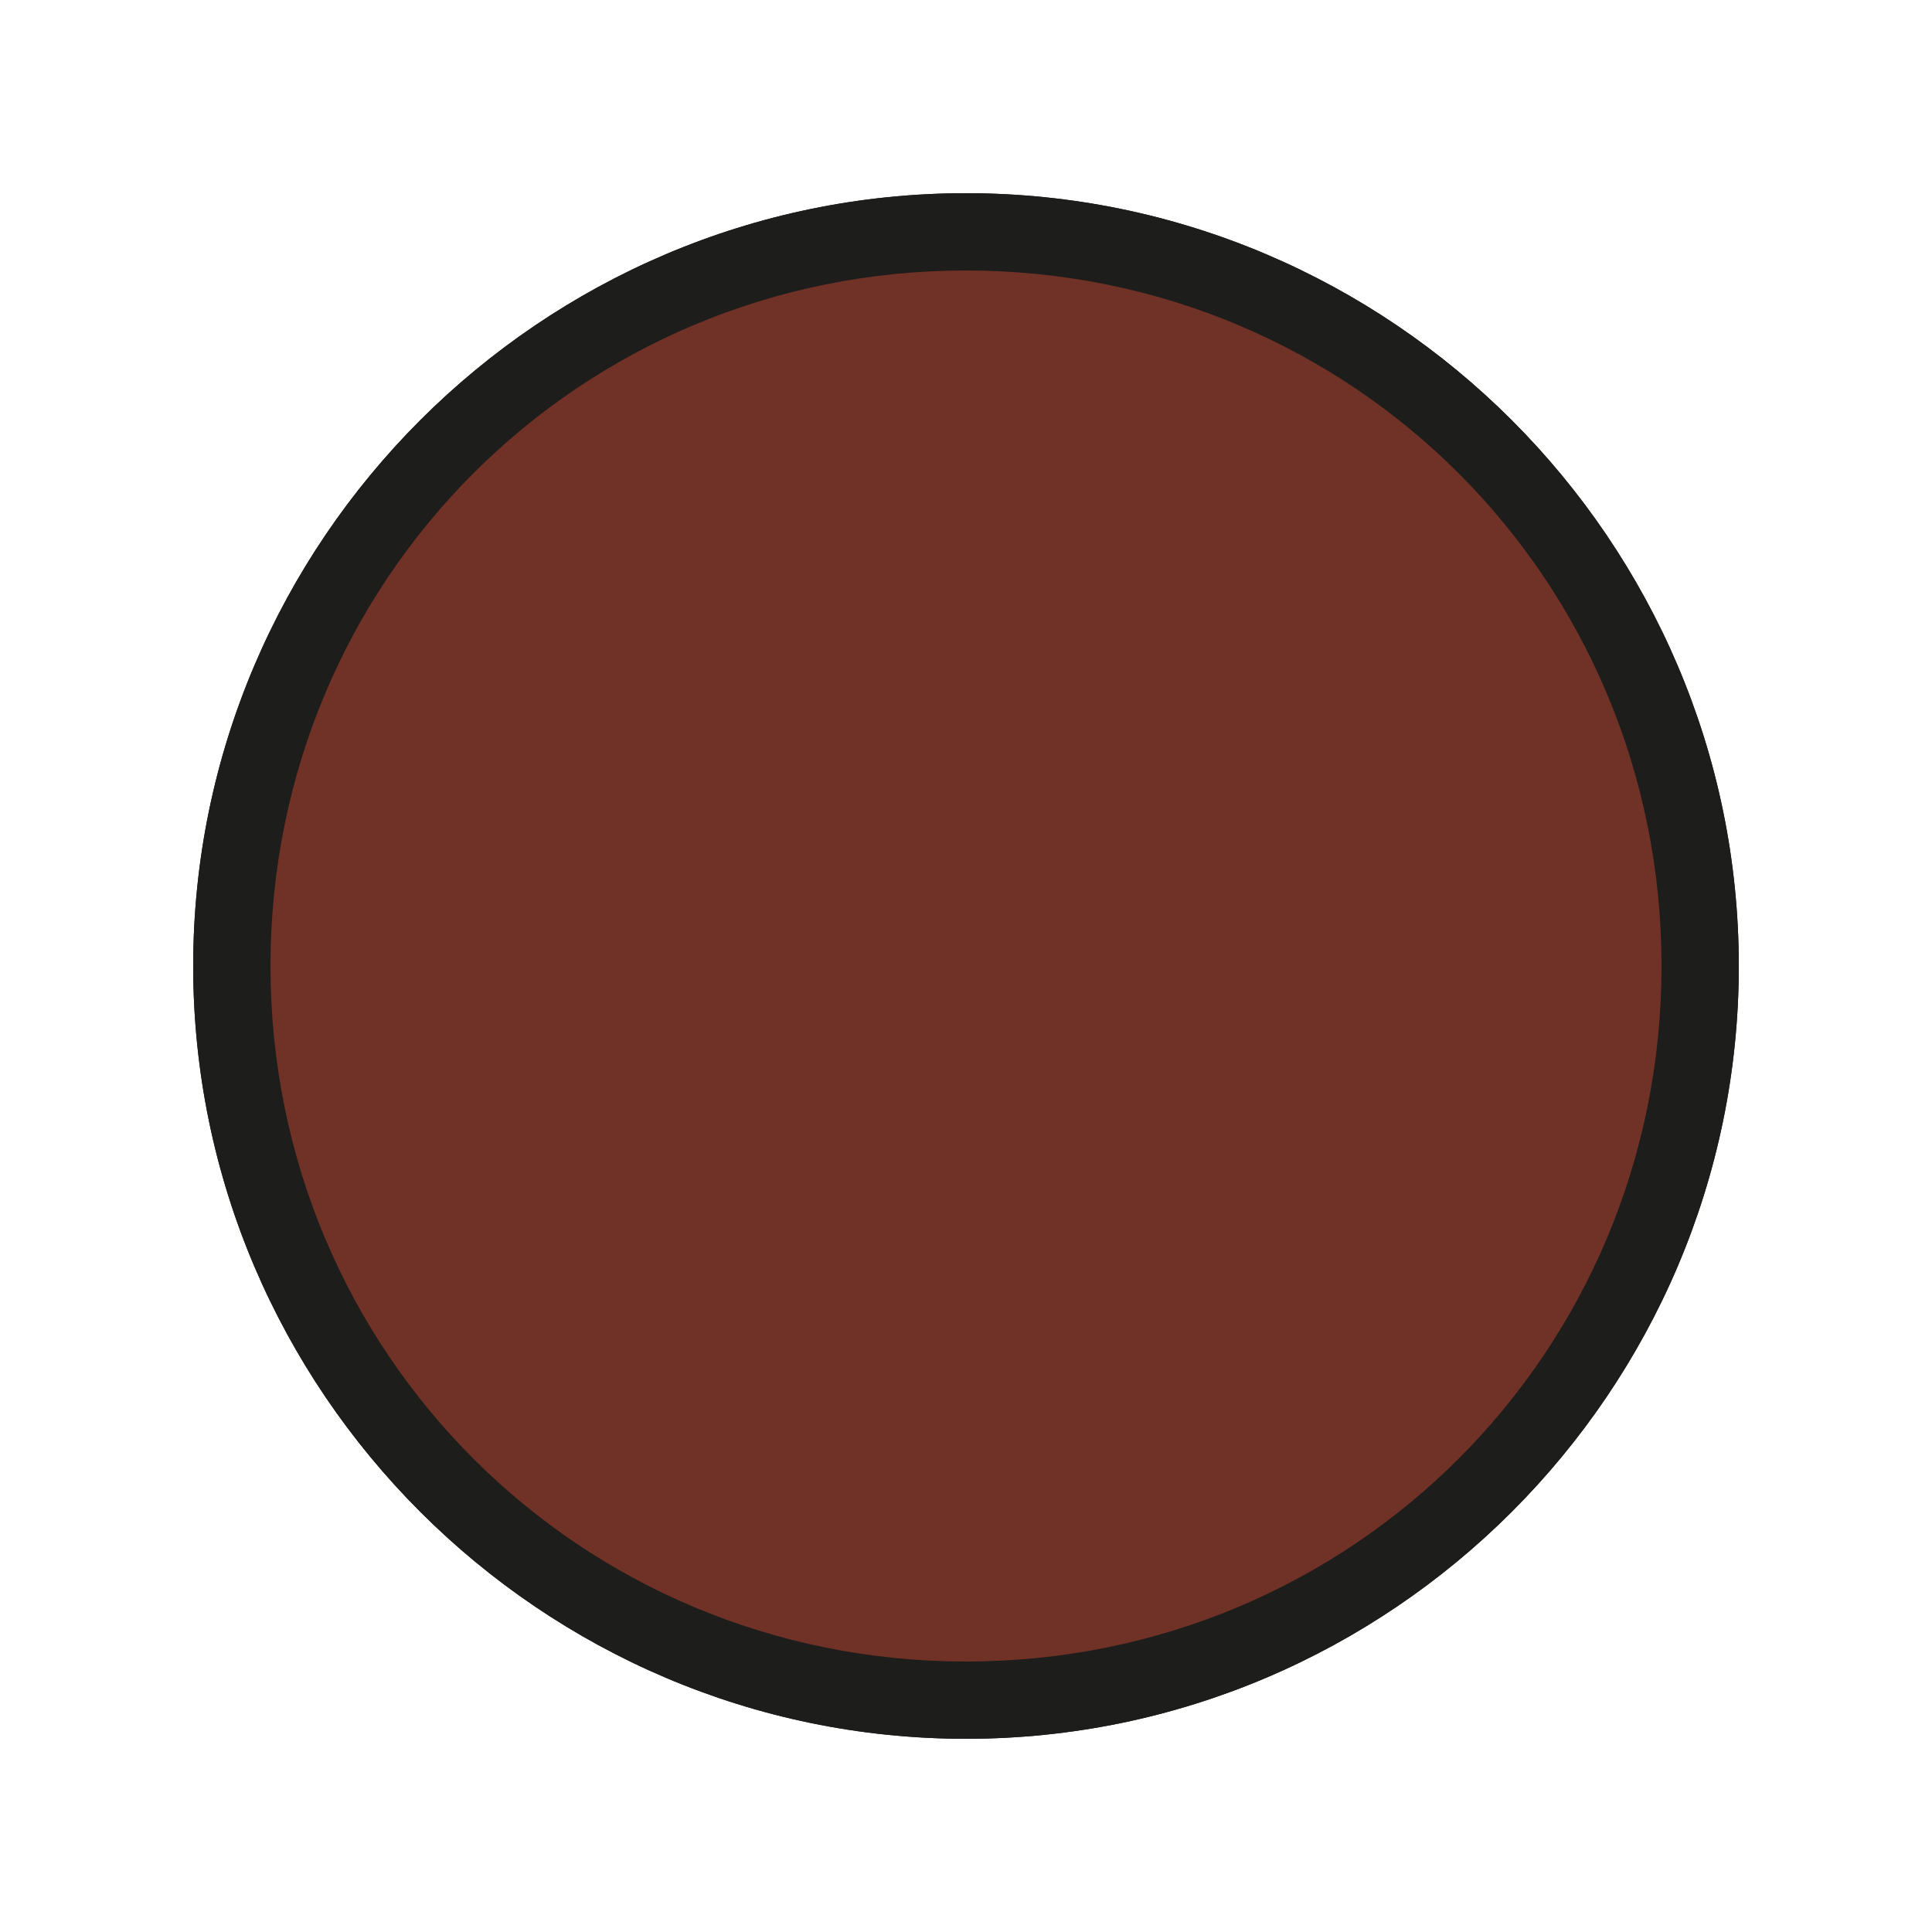 <?xml version="1.0" encoding="utf-8"?>
<!-- Generator: Adobe Illustrator 25.2.2, SVG Export Plug-In . SVG Version: 6.00 Build 0)  -->
<svg version="1.1" id="Layer_1" xmlns="http://www.w3.org/2000/svg" xmlns:xlink="http://www.w3.org/1999/xlink" x="0px" y="0px"
	 viewBox="0 0 20 20" style="enable-background:new 0 0 20 20;" xml:space="preserve">
<style type="text/css">
	.st0{fill:#8C3D2C;}
	.st1{fill:#1D1D1B;}
	.st2{fill:#703126;}
</style>
<g>
	<circle class="st0" cx="10" cy="10" r="7.6"/>
	<path class="st1" d="M10,2.8c4,0,7.2,3.2,7.2,7.2S14,17.2,10,17.2S2.8,14,2.8,10S6,2.8,10,2.8 M10,2c-4.4,0-8,3.6-8,8s3.6,8,8,8
		s8-3.6,8-8S14.4,2,10,2L10,2z"/>
</g>
<g>
	<circle class="st2" cx="10" cy="10" r="7.6"/>
	<path class="st1" d="M10,2.8c4,0,7.2,3.2,7.2,7.2S14,17.2,10,17.2S2.8,14,2.8,10S6,2.8,10,2.8 M10,2c-4.4,0-8,3.6-8,8s3.6,8,8,8
		s8-3.6,8-8S14.4,2,10,2L10,2z"/>
</g>
</svg>
